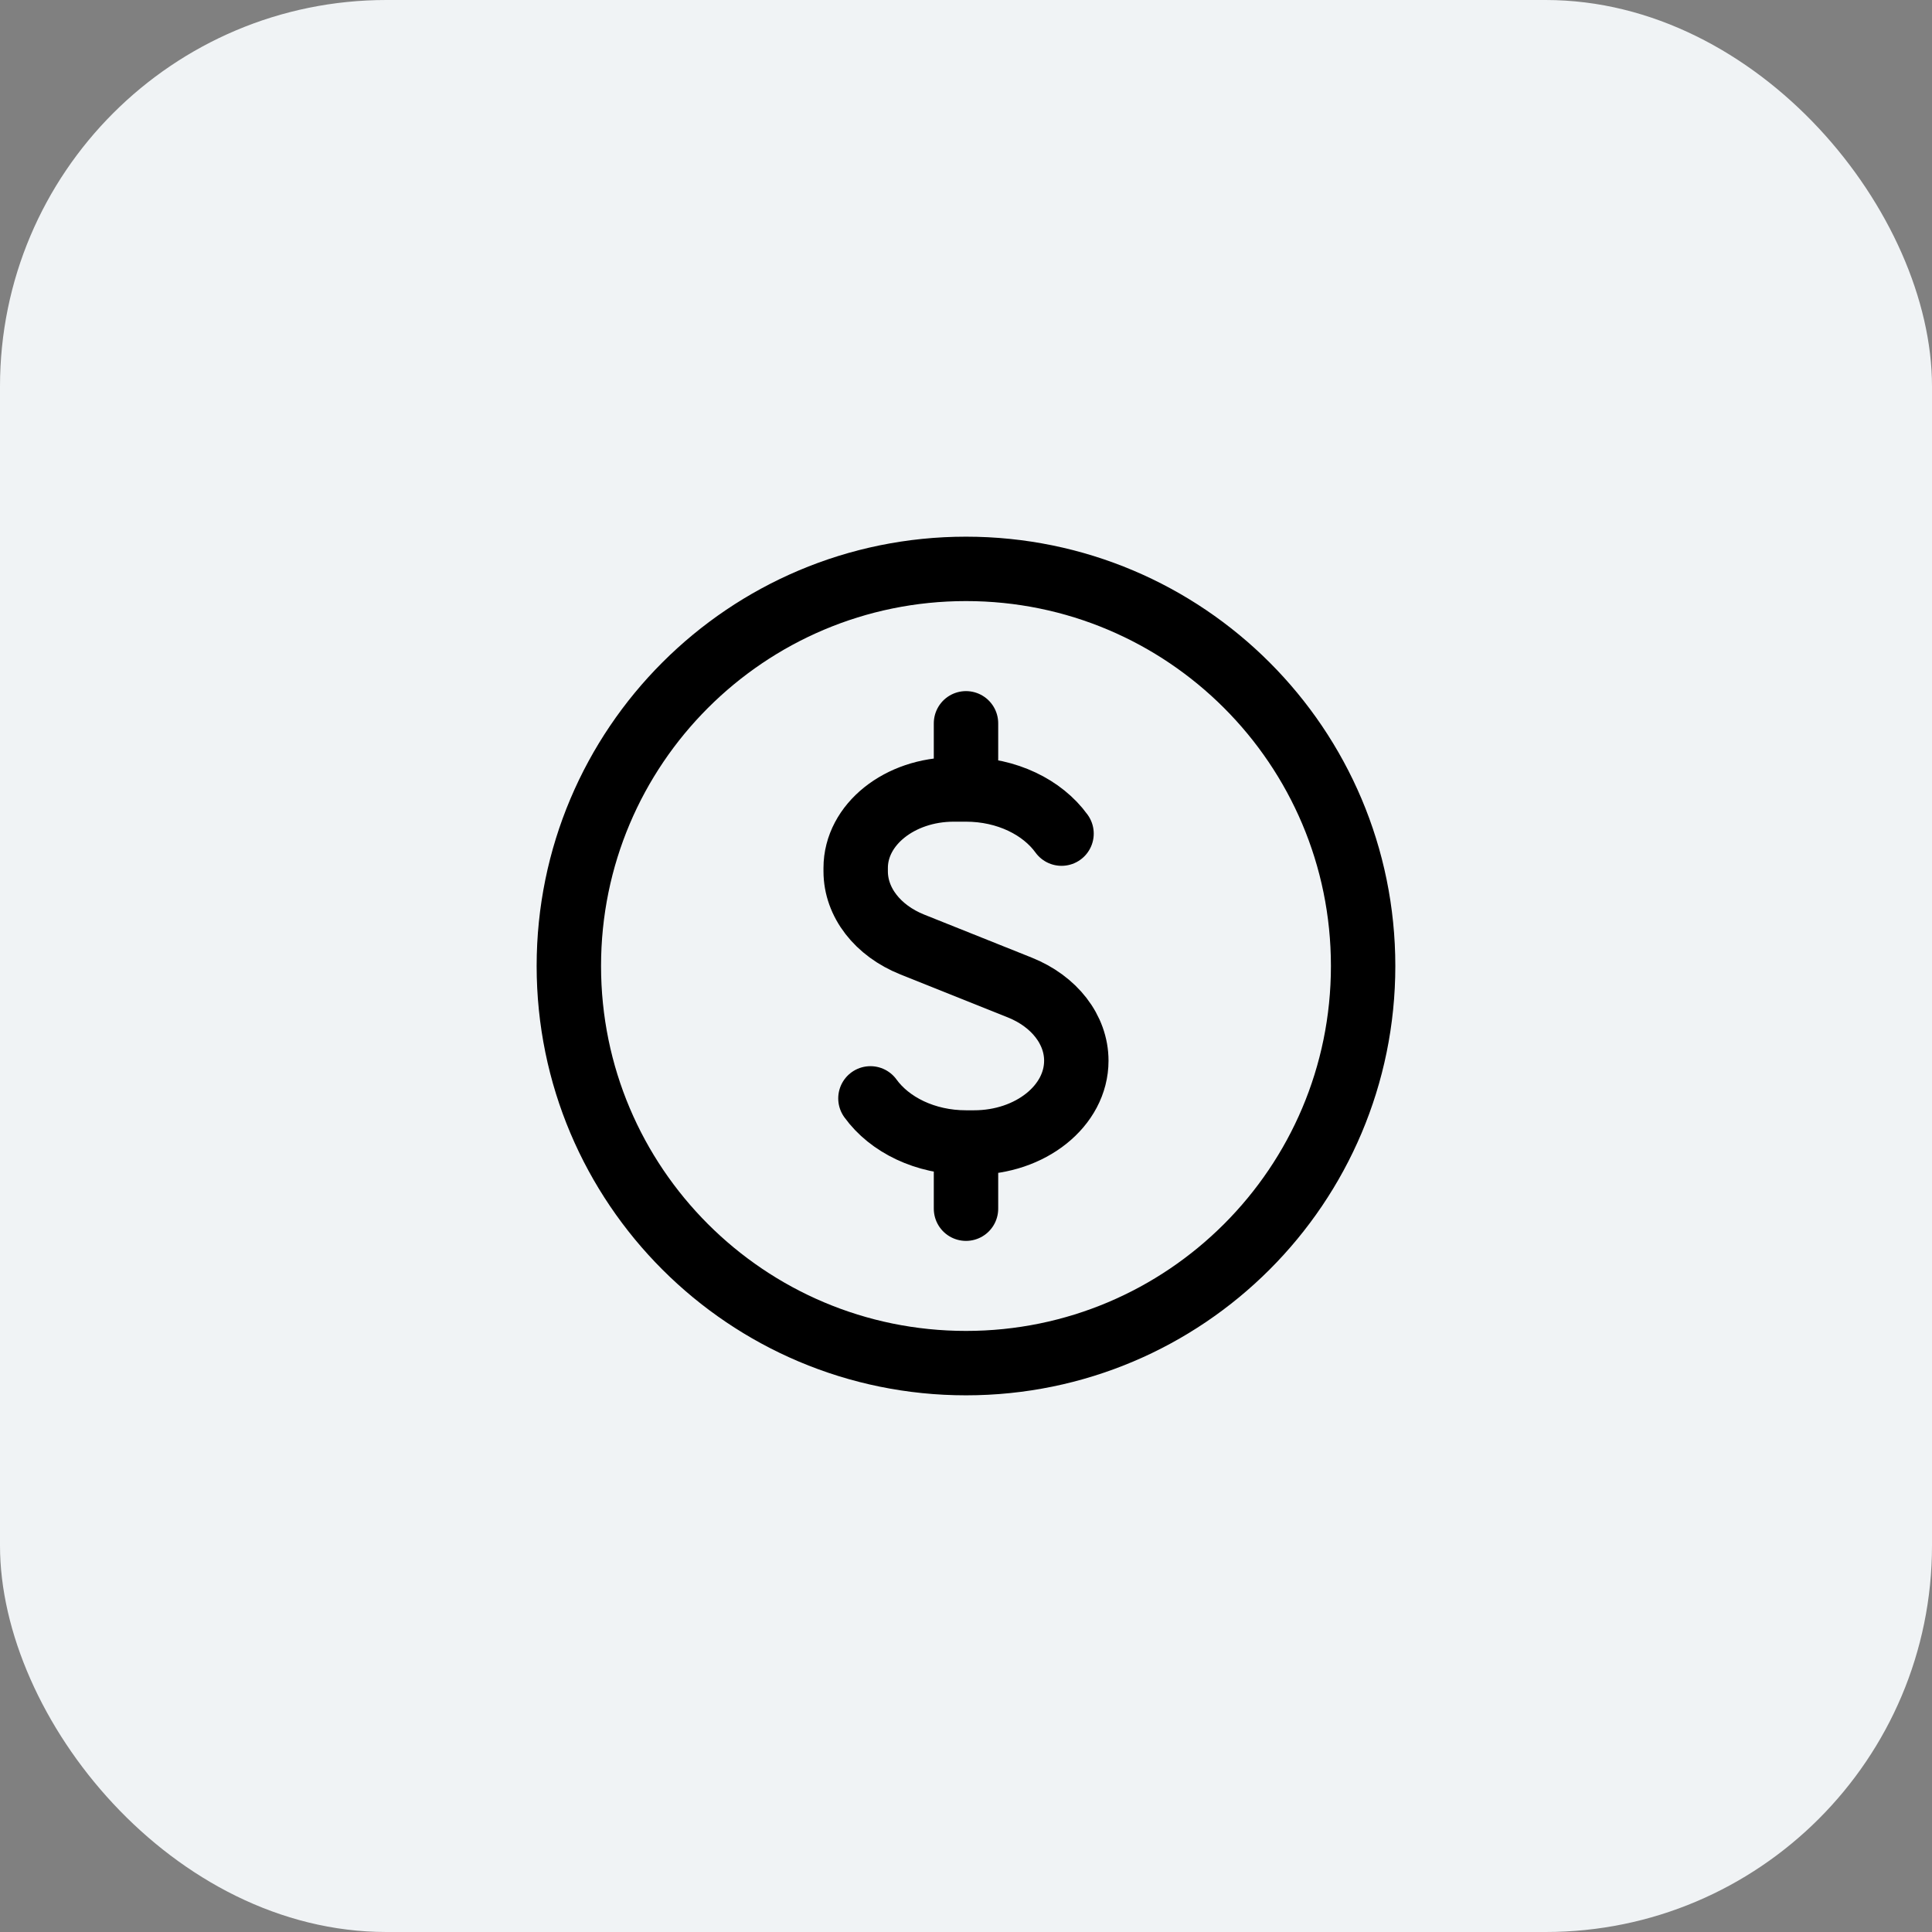 <svg width="60" height="60" viewBox="0 0 60 60" fill="none" xmlns="http://www.w3.org/2000/svg">
<rect x="0" y="0" width="60" height="60" fill="#808080" stroke="none"/>
<rect width="60" height="60" rx="12" fill="#F0F3F5"/>
<path d="M30 23.833V22.463M30 36.167V37.537M32.967 25.889C32.375 25.07 31.268 24.518 30 24.518H29.619C27.937 24.518 26.574 25.609 26.574 26.955V27.059C26.574 28.022 27.254 28.901 28.33 29.332L31.67 30.668C32.746 31.099 33.426 31.978 33.426 32.941C33.426 34.344 32.004 35.481 30.25 35.481H30C28.732 35.481 27.625 34.93 27.032 34.111M42.333 30C42.333 36.812 36.811 42.333 30 42.333C23.188 42.333 17.666 36.812 17.666 30C17.666 23.188 23.188 17.667 30 17.667C36.811 17.667 42.333 23.188 42.333 30Z" stroke="black" stroke-width="2" stroke-linecap="round" stroke-linejoin="round"/>
</svg>
